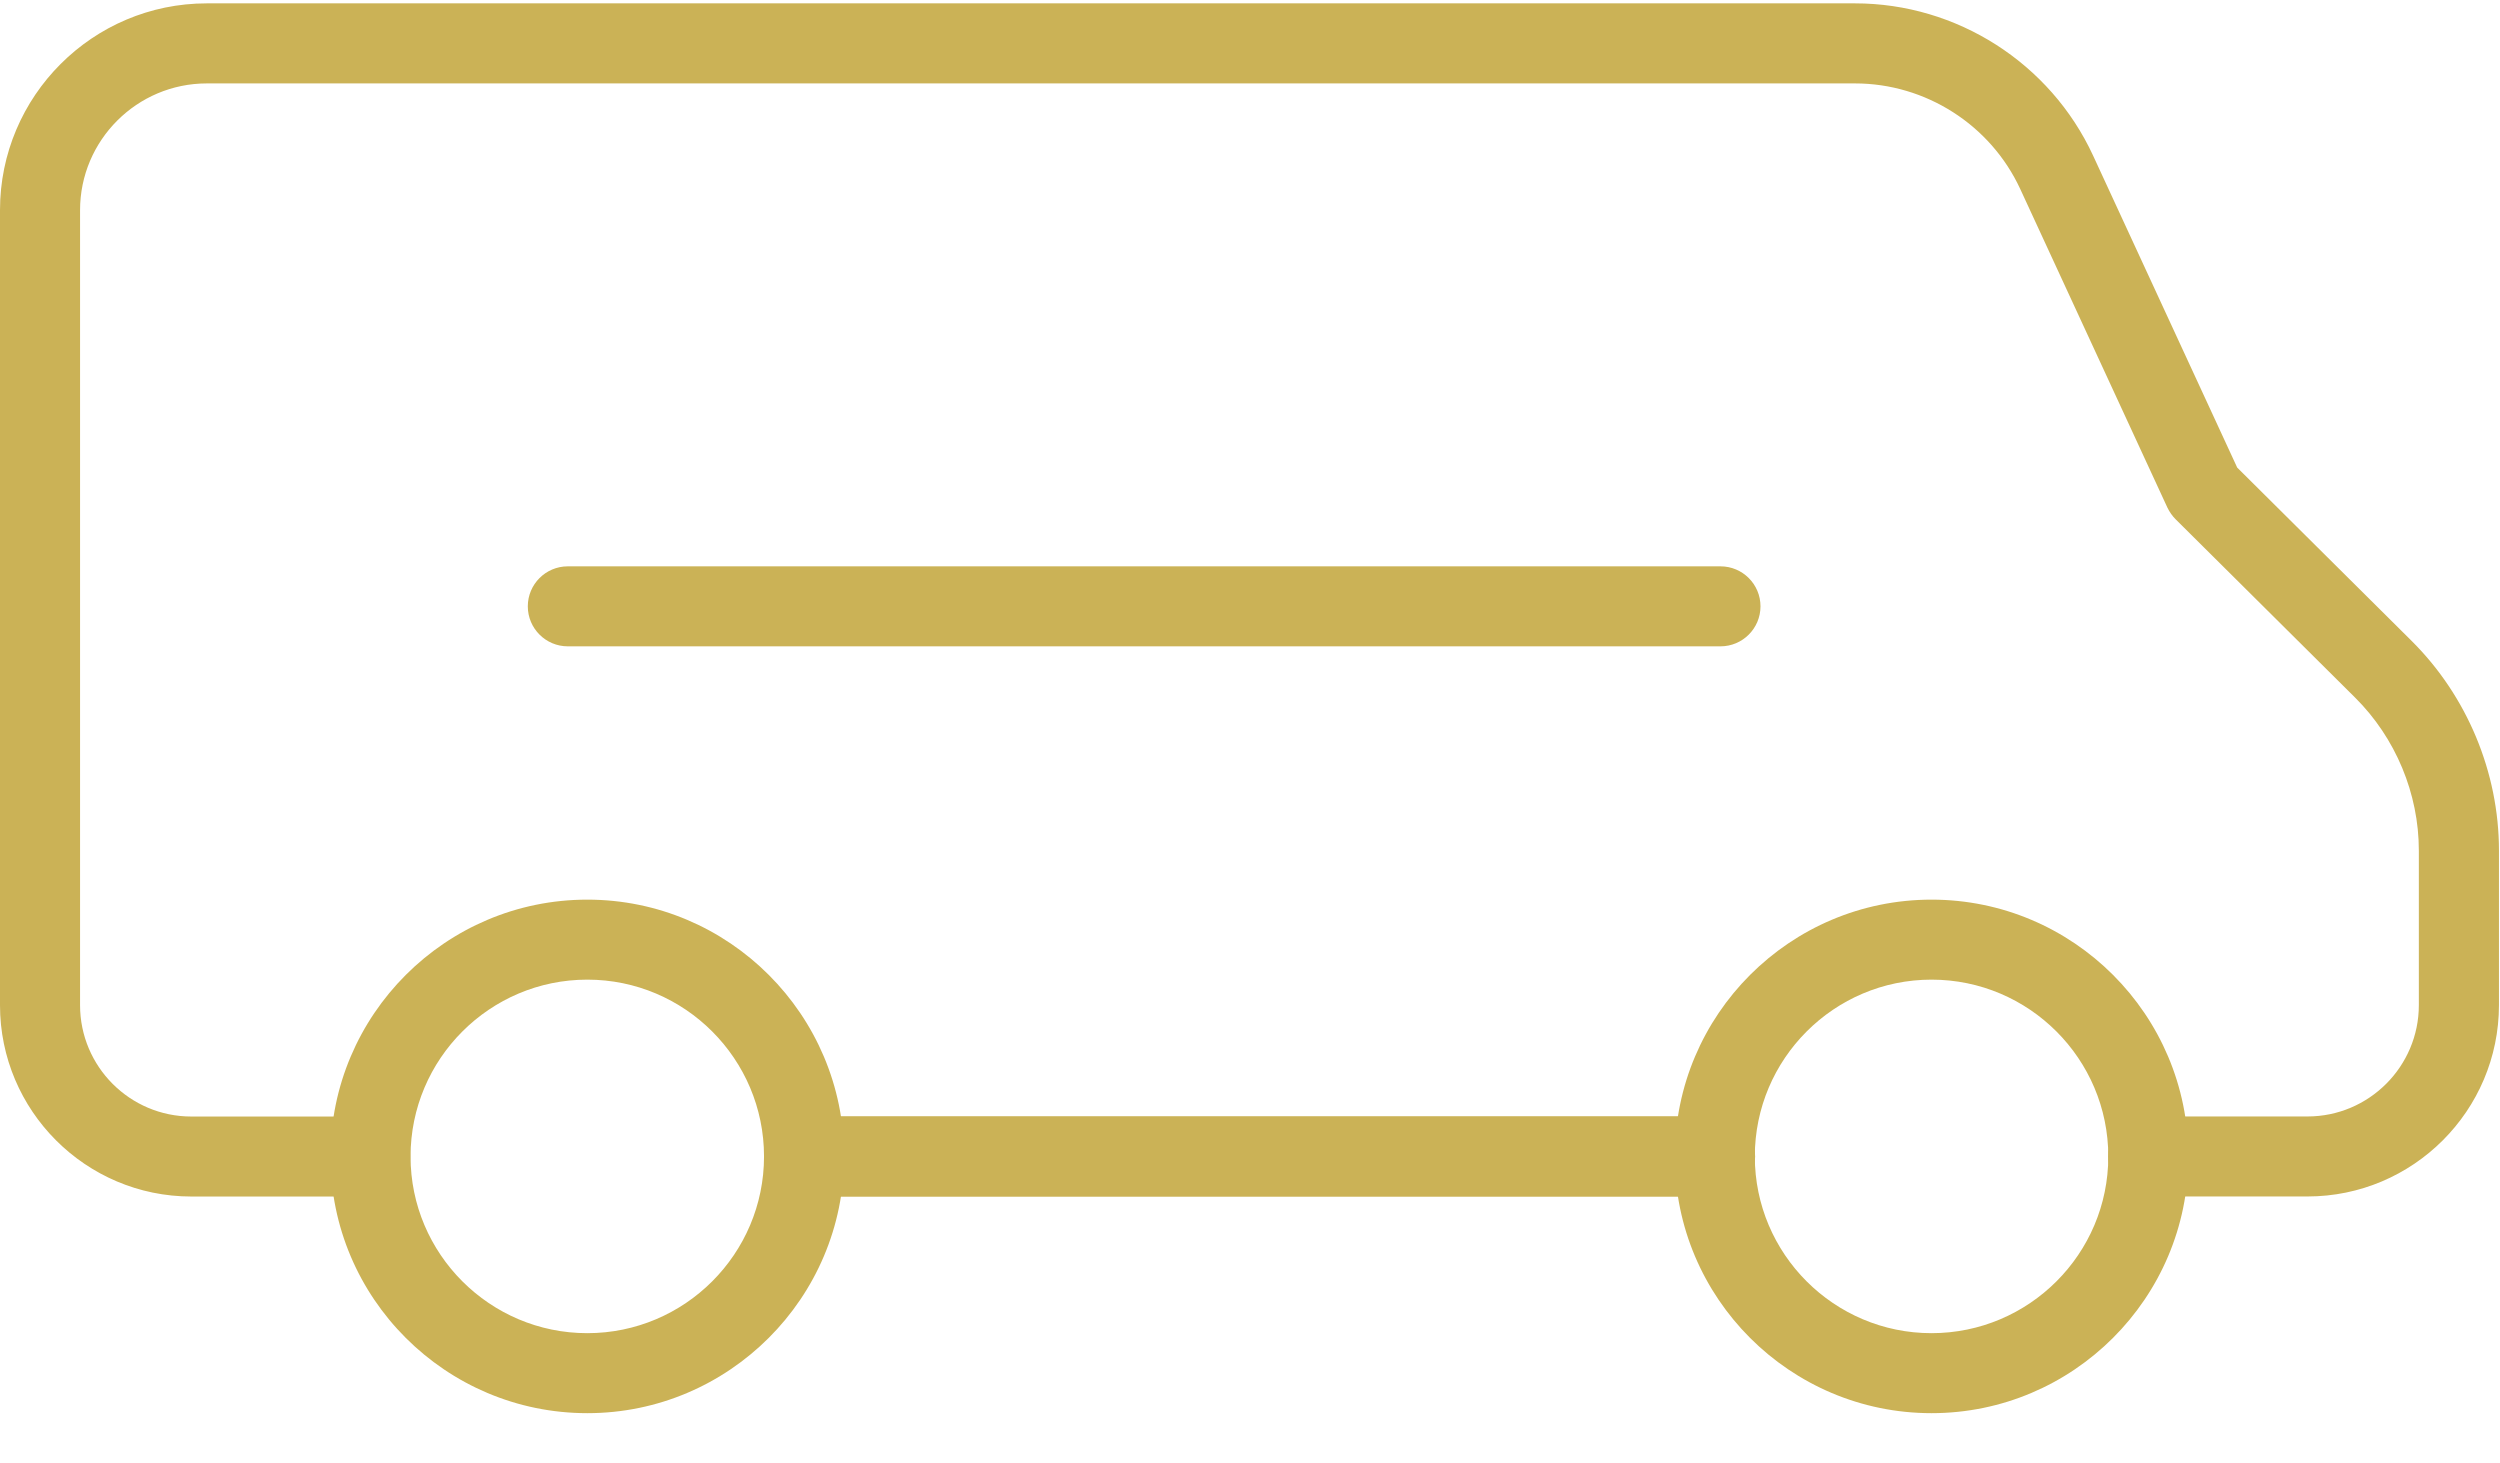 <?xml version="1.0" encoding="UTF-8" standalone="no"?>
<svg xmlns="http://www.w3.org/2000/svg" height="24px" width="41px" version="1.1" xmlns:xlink="http://www.w3.org/1999/xlink" viewBox="0 0 41 24"><!-- Generator: Sketch 44.1 (41455) - http://www.bohemiancoding.com/sketch -->
 <title>Pickup</title>
 <desc>Created with Sketch.</desc>
 <g id="Welcome" fill-rule="evenodd" fill="none">
  <g id="myTaiwantour-行程內頁" fill-rule="nonzero" fill="#CBB256" transform="translate(-222 -2175)">
   <g id="Icons" transform="translate(222 2121)">
    <g id="Pickup" transform="translate(0 54)">
     <path id="Shape" d="m28.123 19.622h-14.936c-0.363 0-0.657-0.294-0.657-0.656s0.294-0.656 0.657-0.656h14.936c0.362 0 0.656 0.294 0.656 0.656s-0.294 0.656-0.656 0.656z"/>
     <path id="Shape" d="m9.632 23.176c-2.323 0-4.212-1.888-4.212-4.21 0-2.323 1.889-4.212 4.212-4.212 2.322 0 4.211 1.889 4.211 4.212 0 2.32-1.89 4.21-4.211 4.21zm0-7.11c-1.599 0-2.899 1.301-2.899 2.9 0 1.598 1.301 2.898 2.899 2.898s2.898-1.3 2.898-2.898c0-1.599-1.299-2.9-2.898-2.9z"/>
     <path id="Shape" d="m31.677 23.176c-2.322 0-4.21-1.888-4.21-4.21 0-2.323 1.888-4.212 4.21-4.212 2.323 0 4.212 1.889 4.212 4.212 0 2.32-1.89 4.21-4.212 4.21zm0-7.11c-1.598 0-2.898 1.301-2.898 2.9 0 1.598 1.3 2.898 2.898 2.898 1.599 0 2.899-1.3 2.899-2.898 0-1.599-1.3-2.9-2.899-2.9z"/>
     <path id="Shape" d="m28.128 19.622h-14.94c-0.362 0-0.656-0.294-0.656-0.656s0.294-0.656 0.656-0.656h14.94c0.362 0 0.656 0.294 0.656 0.656s-0.294 0.656-0.656 0.656z"/>
     <path id="Shape" d="m37.843 19.622h-2.614c-0.362 0-0.656-0.294-0.656-0.656s0.294-0.656 0.656-0.656h2.614c1.007 0 1.826-0.82 1.826-1.826v-2.535c0-0.934-0.381-1.848-1.045-2.508l-2.944-2.925c-0.055-0.055-0.099-0.119-0.134-0.19l-2.413-5.224c-0.487-1.054-1.552-1.734-2.711-1.734h-27.03c-1.146 0-2.079 0.933-2.079 2.079v13.038c0 1.007 0.818 1.826 1.824 1.826h2.935c0.362 0 0.656 0.294 0.656 0.656s-0.294 0.656-0.656 0.656h-2.935c-1.73-0.001-3.137-1.408-3.137-3.139v-13.037c0-1.871 1.521-3.392 3.392-3.392l27.03 0c1.67 0 3.202 0.979 3.904 2.495l2.364 5.118 2.861 2.843c0.909 0.903 1.432 2.157 1.432 3.438v2.535c-0.001 1.731-1.41 3.138-3.14 3.138z"/>
     <path id="Shape" d="m28.216 10.6h-18.904c-0.362 0-0.656-0.294-0.656-0.656 0-0.362 0.294-0.656 0.656-0.656h18.904c0.362 0 0.656 0.294 0.656 0.656 0 0.362-0.294 0.656-0.656 0.656z"/>
    </g>
   </g>
  </g>
 </g>
</svg>
